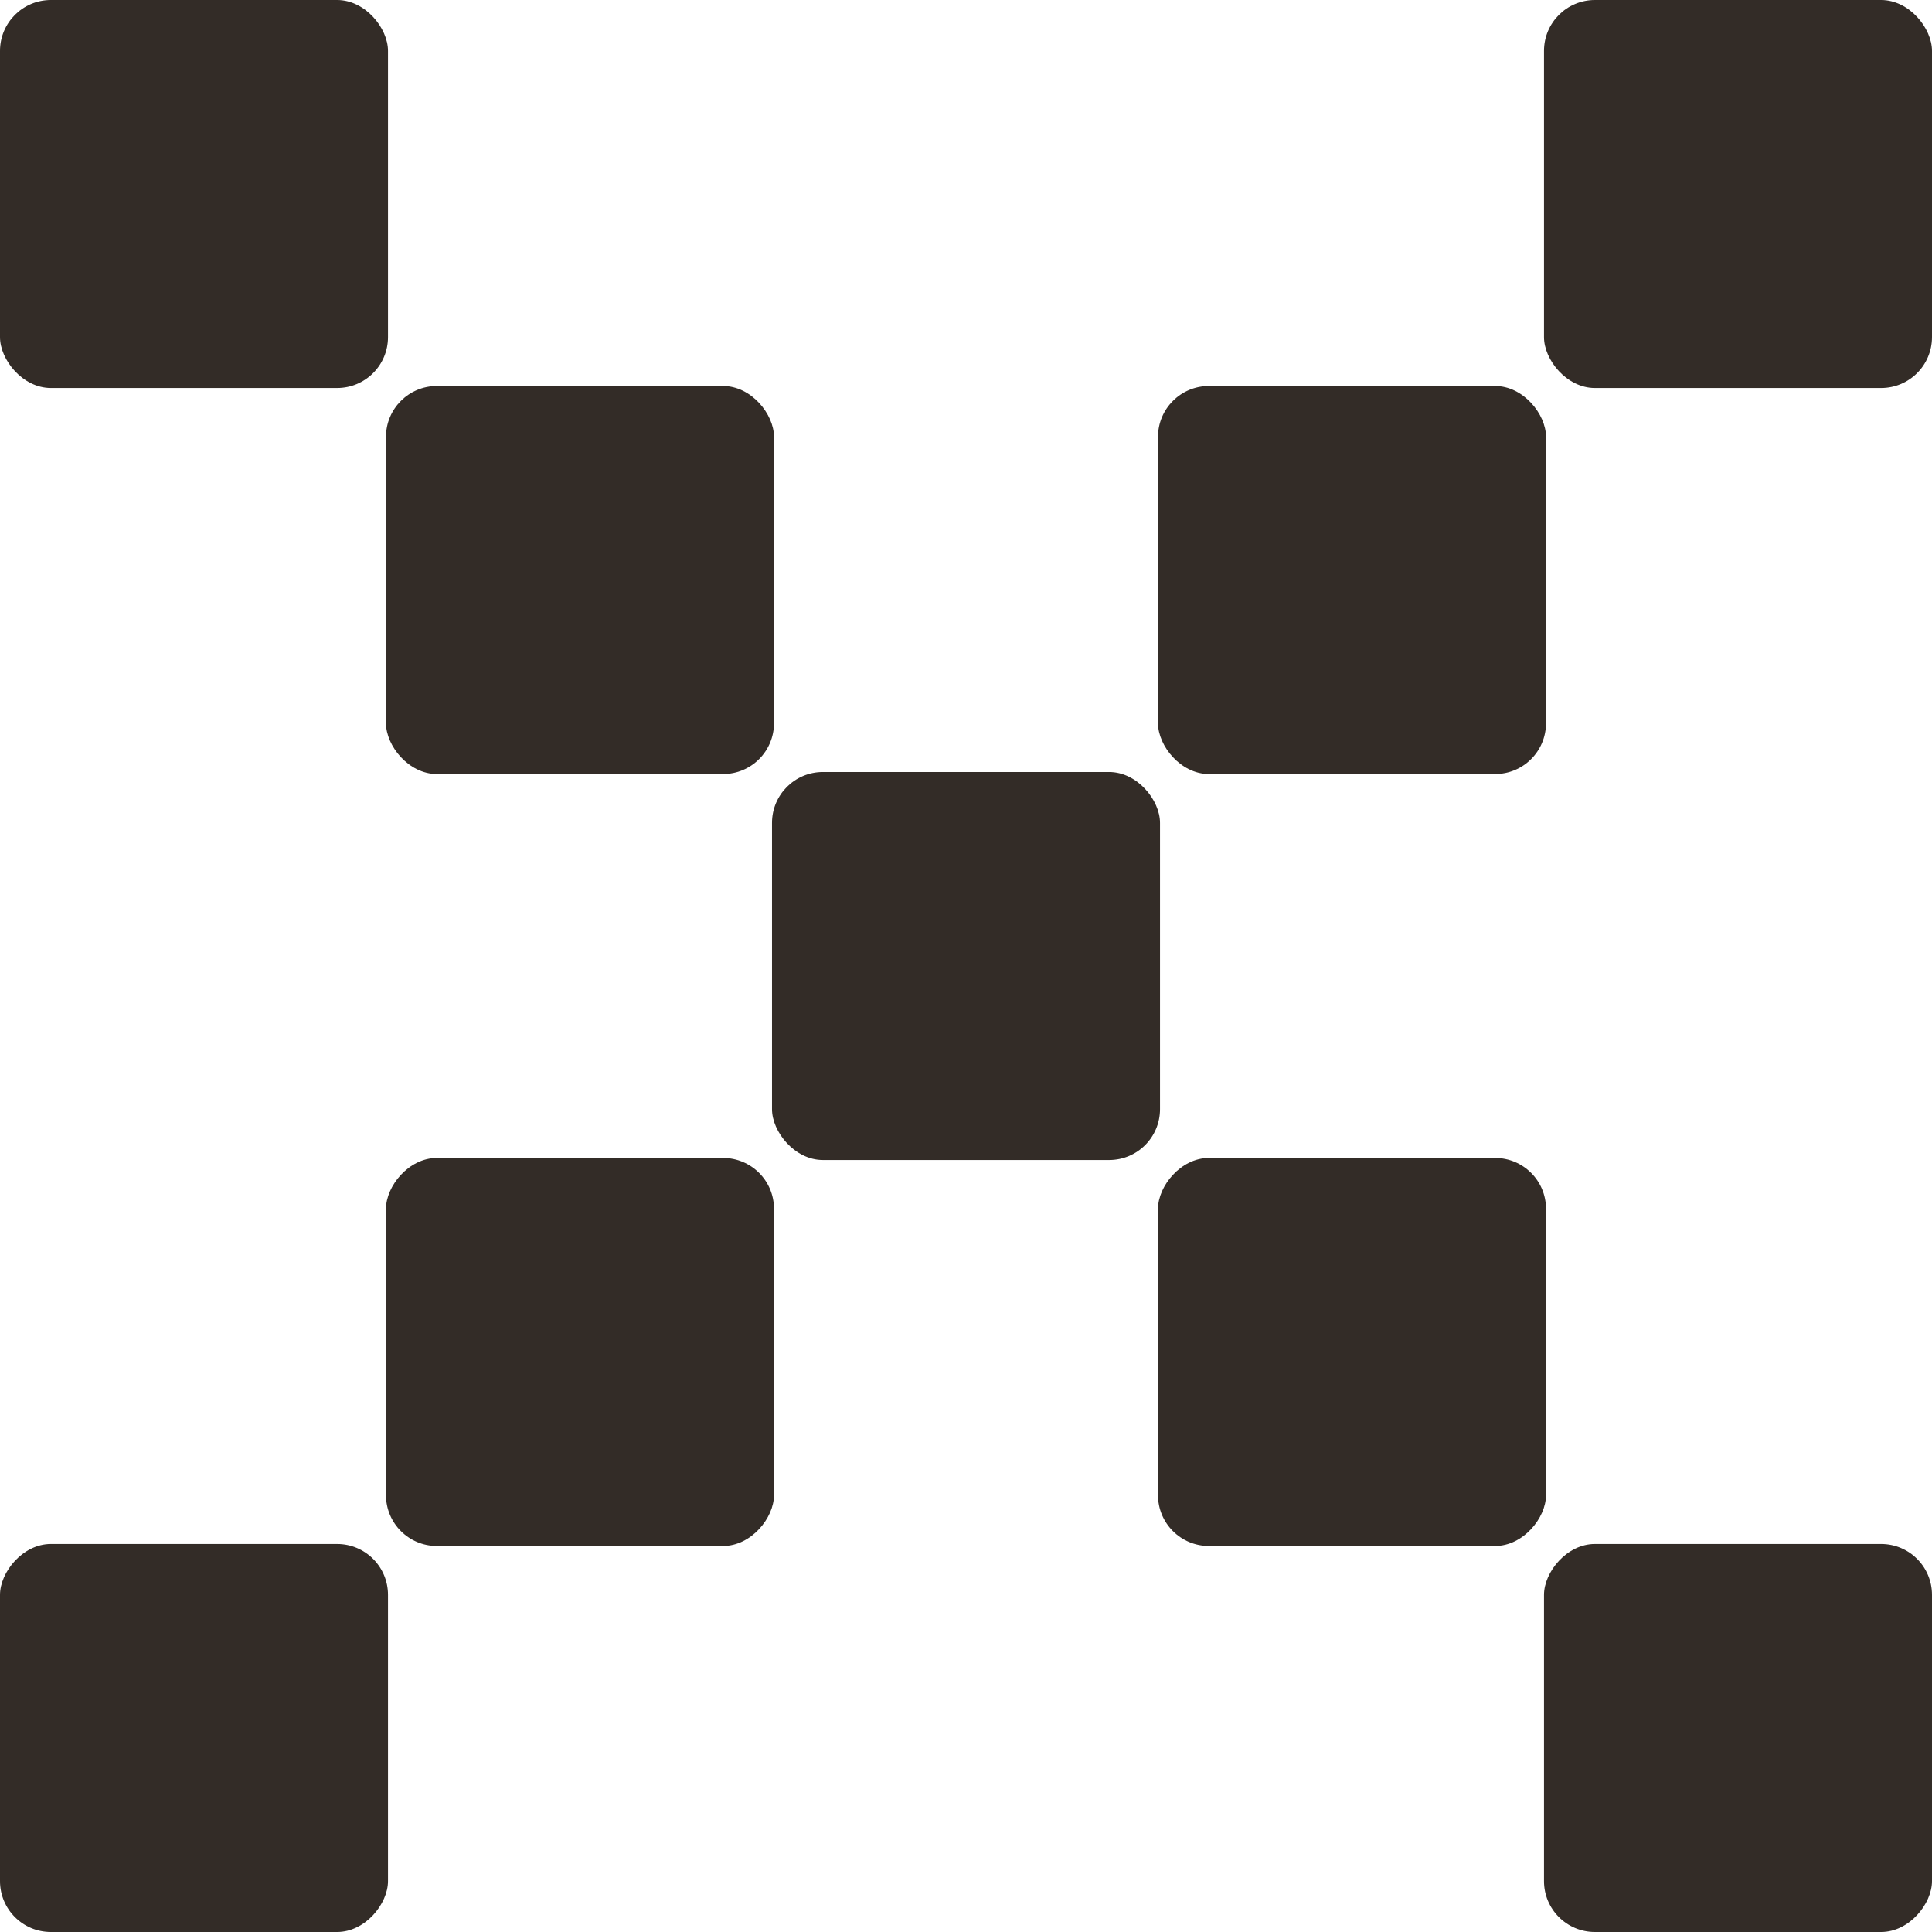 <svg width="76" height="76" viewBox="0 0 76 76" fill="none" xmlns="http://www.w3.org/2000/svg">
<g id="Group 33">
<rect id="Rectangle 63" width="15.263" height="15.263" rx="2" fill="#332C27"/>
<rect id="Rectangle 68" width="15.263" height="15.263" rx="2" transform="matrix(1 0 0 -1 0 76)" fill="#332C27"/>
<rect id="Rectangle 64" x="15.184" y="15.185" width="15.263" height="15.263" rx="2" fill="#332C27"/>
<rect id="Rectangle 69" width="15.263" height="15.263" rx="2" transform="matrix(1 0 0 -1 15.184 60.815)" fill="#332C27"/>
<rect id="Rectangle 65" x="30.369" y="30.369" width="15.263" height="15.263" rx="2" fill="#332C27"/>
<rect id="Rectangle 66" x="45.553" y="15.185" width="15.263" height="15.263" rx="2" fill="#332C27"/>
<rect id="Rectangle 70" width="15.263" height="15.263" rx="2" transform="matrix(1 0 0 -1 45.553 60.815)" fill="#332C27"/>
<rect id="Rectangle 67" x="60.737" width="15.263" height="15.263" rx="2" fill="#332C27"/>
<rect id="Rectangle 71" width="15.263" height="15.263" rx="2" transform="matrix(1 0 0 -1 60.737 76)" fill="#332C27"/>
</g>
</svg>
